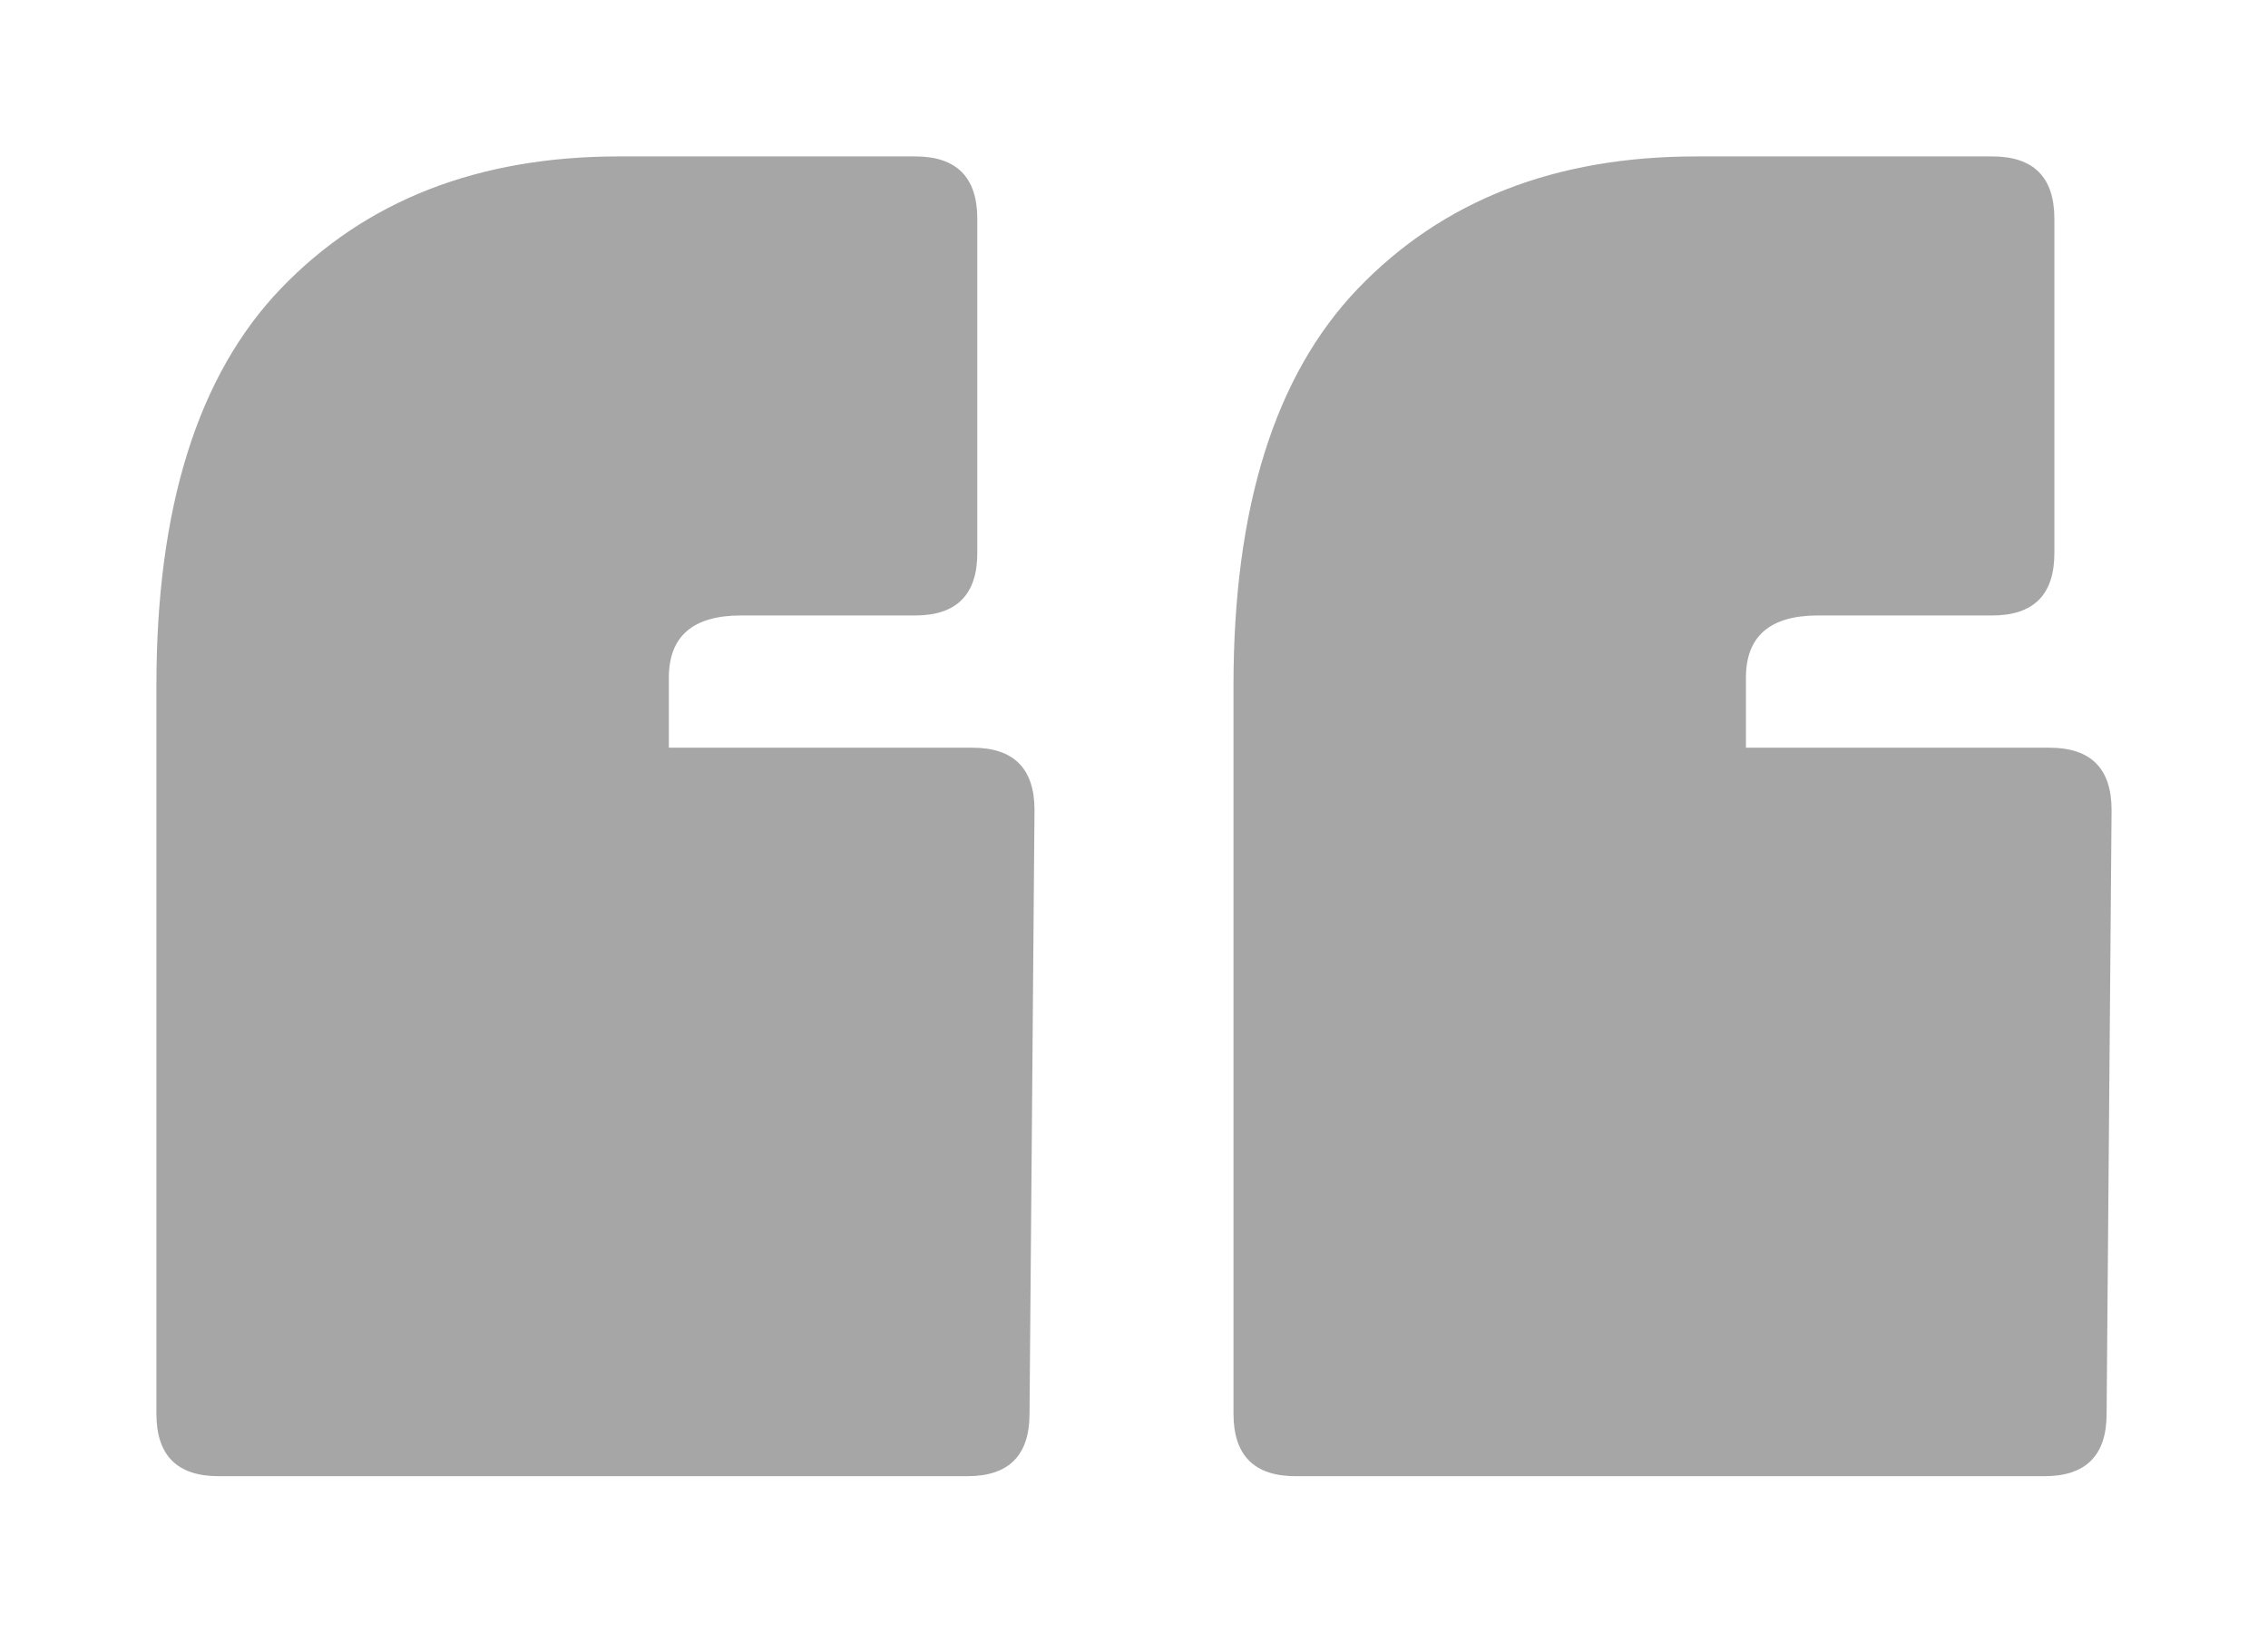 <?xml version="1.0" encoding="UTF-8"?> <svg xmlns="http://www.w3.org/2000/svg" width="232" height="167" viewBox="0 0 232 167" fill="none"><path d="M203.786 16C208.027 16 210.148 18.127 210.148 22.38V56.577C210.148 60.83 208.027 62.956 203.786 62.956H185.975C181.055 62.956 178.595 65.083 178.595 69.337V76.482H209.639C213.88 76.482 216 78.609 216 82.862L215.491 144.62C215.491 148.873 213.371 151 209.13 151H132.539C128.299 151 126.178 148.873 126.178 144.62V70.102C126.178 51.898 130.419 38.372 138.901 29.526C147.552 20.509 159.087 16 173.506 16H203.786ZM93.608 16C97.849 16 99.969 18.127 99.969 22.38V56.577C99.969 60.83 97.849 62.956 93.608 62.956H75.796C70.877 62.956 68.417 65.083 68.417 69.337V76.482H99.461C103.701 76.482 105.822 78.609 105.822 82.862L105.313 144.62C105.313 148.873 103.193 151 98.952 151H22.361C18.12 151 16 148.873 16 144.62V70.102C16 51.898 20.241 38.372 28.723 29.526C37.374 20.509 48.909 16 63.328 16H93.608Z" fill="#A6A6A6"></path></svg> 